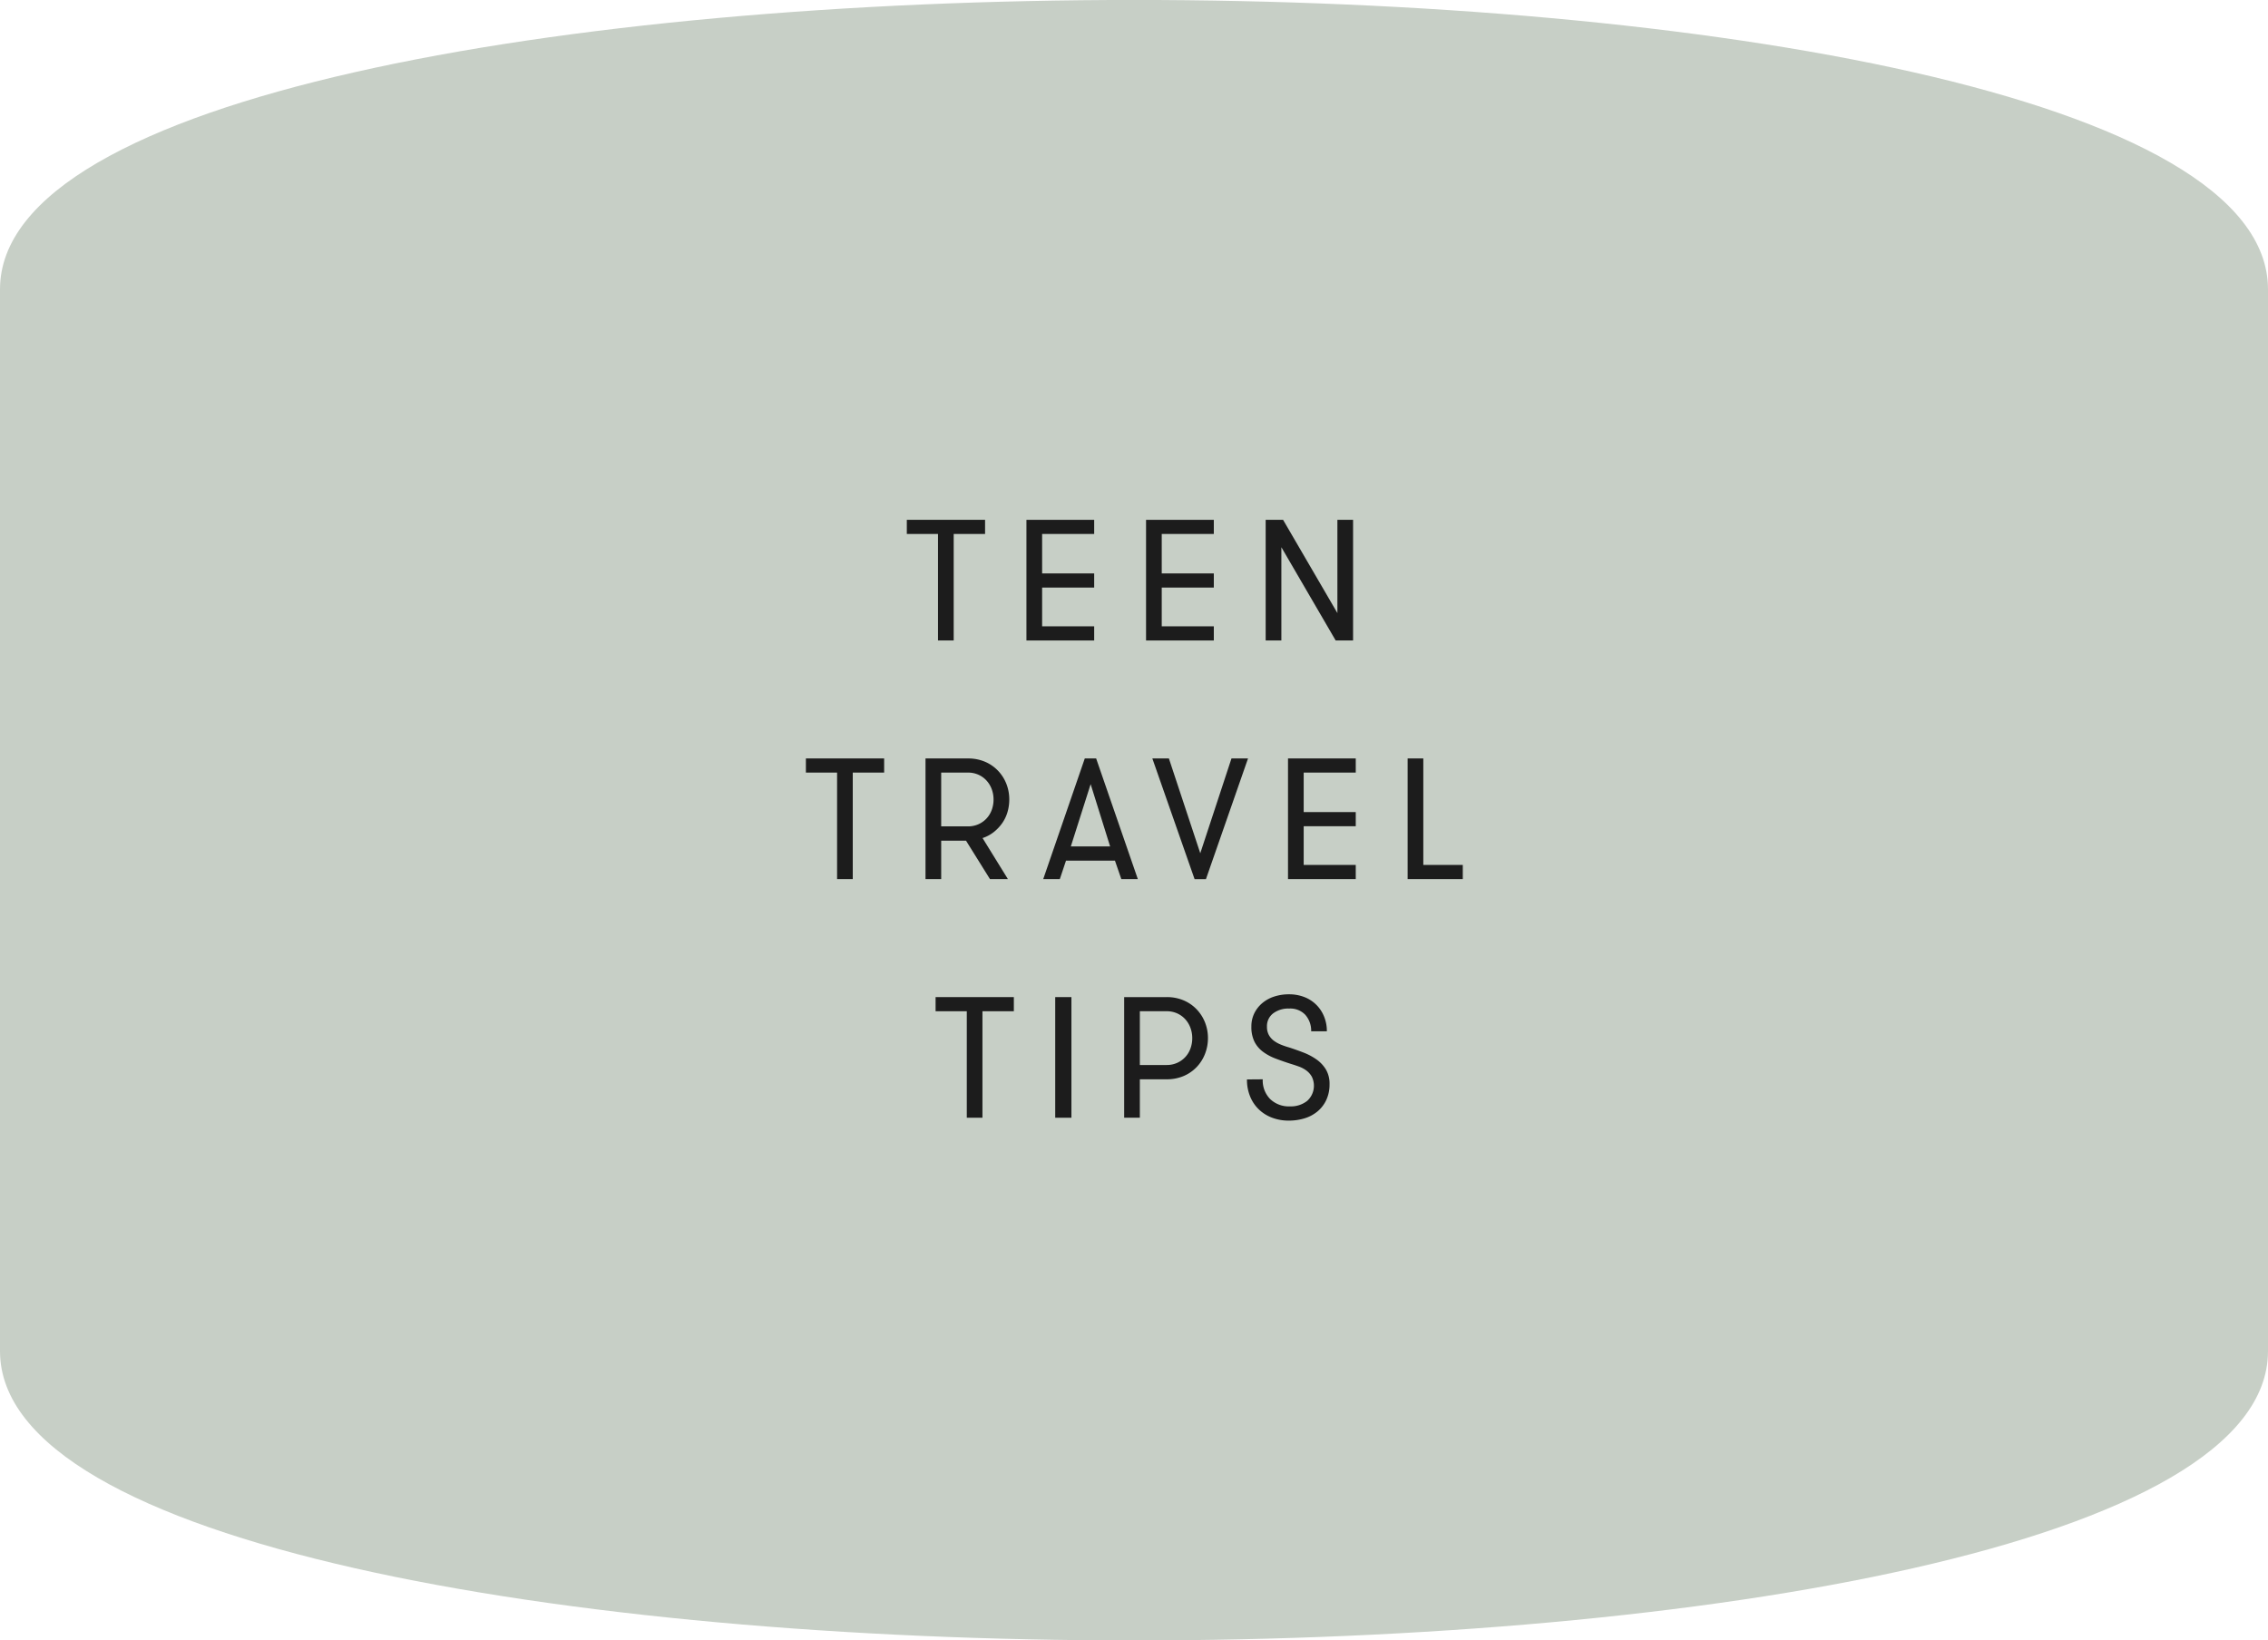 <?xml version="1.0" encoding="UTF-8"?>
<svg xmlns="http://www.w3.org/2000/svg" xmlns:xlink="http://www.w3.org/1999/xlink" width="146.942" height="106.291" viewBox="0 0 146.942 106.291">
  <defs>
    <clipPath id="clip-path">
      <rect id="Rectangle_27" data-name="Rectangle 27" width="146.942" height="106.291" fill="#c7cfc6"></rect>
    </clipPath>
    <clipPath id="clip-path-2">
      <rect id="Rectangle_36" data-name="Rectangle 36" width="42.56" height="38.922" fill="#1c1c1c"></rect>
    </clipPath>
  </defs>
  <g id="Group_1140" data-name="Group 1140" transform="translate(-115.9 -3465.854)">
    <g id="Group_34" data-name="Group 34" transform="translate(115.9 3465.854)">
      <g id="Group_33" data-name="Group 33" clip-path="url(#clip-path)">
        <path id="Path_36" data-name="Path 36" d="M0,18.747v68.8c0,25,146.942,25,146.942,0v-68.8c0-25-146.942-25-146.942,0" transform="translate(0 0)" fill="#c7cfc6"></path>
      </g>
    </g>
    <g id="Group_50" data-name="Group 50" transform="translate(168.113 3499.538)">
      <path id="Path_86" data-name="Path 86" d="M15.223,0V.915h2.021v6.9H18.26V.915h2.033V0Z" transform="translate(-8.684 0)" fill="#1c1c1c"></path>
      <path id="Path_87" data-name="Path 87" d="M33.267,0V7.818h4.389V6.9H34.283V4.389h3.373V3.473H34.283V.915h3.373V0Z" transform="translate(-18.978 0)" fill="#1c1c1c"></path>
      <path id="Path_88" data-name="Path 88" d="M51.31,0V7.818H55.7V6.9H52.326V4.389H55.7V3.473H52.326V.915H55.7V0Z" transform="translate(-29.271 0)" fill="#1c1c1c"></path>
      <path id="Path_89" data-name="Path 89" d="M74,0V6.042L70.481,0H69.353V7.818H70.37V1.775l3.518,6.042h1.128V0Z" transform="translate(-39.564 0)" fill="#1c1c1c"></path>
      <path id="Path_90" data-name="Path 90" d="M0,36v.916H2.021v6.9H3.037v-6.9H5.07V36Z" transform="translate(0 -20.537)" fill="#1c1c1c"></path>
      <g id="Group_49" data-name="Group 49" transform="translate(0 0)">
        <g id="Group_48" data-name="Group 48" transform="translate(0 0)" clip-path="url(#clip-path-2)">
          <path id="Path_91" data-name="Path 91" d="M18.044,36h2.747a2.767,2.767,0,0,1,1.106.212,2.531,2.531,0,0,1,.843.581,2.6,2.6,0,0,1,.542.848,2.753,2.753,0,0,1,.189,1.016,2.877,2.877,0,0,1-.117.821,2.425,2.425,0,0,1-.346.72,2.742,2.742,0,0,1-.547.575,2.35,2.35,0,0,1-.721.385l1.642,2.658H22.22l-1.552-2.49H19.06v2.49H18.044Zm2.747,4.4a1.64,1.64,0,0,0,.687-.14A1.617,1.617,0,0,0,22,39.886a1.646,1.646,0,0,0,.336-.553,1.958,1.958,0,0,0,.116-.676,1.927,1.927,0,0,0-.116-.664A1.711,1.711,0,0,0,22,37.435a1.588,1.588,0,0,0-.524-.38,1.64,1.64,0,0,0-.687-.14H19.06V40.4Z" transform="translate(-10.294 -20.537)" fill="#1c1c1c"></path>
          <path id="Path_92" data-name="Path 92" d="M40.86,43.817l-.413-1.195H37.275l-.4,1.195H35.8L38.492,36h.737l2.7,7.817Zm-1.988-6.153L37.588,41.7h2.546Z" transform="translate(-20.423 -20.537)" fill="#1c1c1c"></path>
          <path id="Path_93" data-name="Path 93" d="M55.732,43.818h-.737L52.259,36h1.072l2.033,6.142L57.385,36h1.072Z" transform="translate(-29.812 -20.537)" fill="#1c1c1c"></path>
          <path id="Path_94" data-name="Path 94" d="M73.737,36.916v2.557H77.11v.916H73.737V42.9H77.11v.915H72.721V36H77.11v.916Z" transform="translate(-41.485 -20.537)" fill="#1c1c1c"></path>
          <path id="Path_95" data-name="Path 95" d="M94.339,42.9v.916H90.765V36h1.016v6.9Z" transform="translate(-51.779 -20.537)" fill="#1c1c1c"></path>
          <path id="Path_96" data-name="Path 96" d="M21.586,72.916H19.564V72h5.07v.916H22.6v6.9H21.586Z" transform="translate(-11.161 -41.074)" fill="#1c1c1c"></path>
          <rect id="Rectangle_35" data-name="Rectangle 35" width="1.05" height="7.817" transform="translate(16.154 30.926)" fill="#1c1c1c"></rect>
          <path id="Path_97" data-name="Path 97" d="M48.008,72h2.747a2.766,2.766,0,0,1,1.106.212,2.537,2.537,0,0,1,.843.581,2.6,2.6,0,0,1,.542.848,2.735,2.735,0,0,1,.19,1.016,2.779,2.779,0,0,1-.19,1.022,2.591,2.591,0,0,1-.542.854,2.542,2.542,0,0,1-.843.581,2.766,2.766,0,0,1-1.106.212H49.024v2.49H48.008Zm2.747,4.4a1.64,1.64,0,0,0,.687-.14,1.6,1.6,0,0,0,.86-.927,1.938,1.938,0,0,0,.117-.676,1.907,1.907,0,0,0-.117-.664,1.694,1.694,0,0,0-.335-.558,1.594,1.594,0,0,0-.525-.38,1.64,1.64,0,0,0-.687-.14H49.024V76.4Z" transform="translate(-27.387 -41.074)" fill="#1c1c1c"></path>
          <path id="Path_98" data-name="Path 98" d="M67.562,77.09a1.717,1.717,0,0,0,.48,1.279,1.746,1.746,0,0,0,1.284.475,1.7,1.7,0,0,0,1.117-.357,1.325,1.325,0,0,0,.3-1.564,1.282,1.282,0,0,0-.351-.4,1.862,1.862,0,0,0-.48-.257c-.175-.064-.348-.121-.519-.173q-.526-.168-.994-.346a3.361,3.361,0,0,1-.82-.441,1.87,1.87,0,0,1-.553-.653,2.131,2.131,0,0,1-.2-.983,1.92,1.92,0,0,1,.185-.849,2.041,2.041,0,0,1,.508-.658,2.283,2.283,0,0,1,.77-.43,3.023,3.023,0,0,1,.972-.151,2.7,2.7,0,0,1,.983.173A2.238,2.238,0,0,1,71.526,73a2.445,2.445,0,0,1,.19.977H70.7a1.552,1.552,0,0,0-.386-1.072,1.341,1.341,0,0,0-1.033-.4,1.64,1.64,0,0,0-1.045.313,1.035,1.035,0,0,0-.4.86,1.088,1.088,0,0,0,.123.542,1.182,1.182,0,0,0,.323.369,2.058,2.058,0,0,0,.464.257,5.072,5.072,0,0,0,.541.184q.447.146.91.324a3.869,3.869,0,0,1,.843.446,2.183,2.183,0,0,1,.615.654,1.81,1.81,0,0,1,.235.955,2.355,2.355,0,0,1-.207,1.011,2.144,2.144,0,0,1-.564.743,2.4,2.4,0,0,1-.838.452,3.451,3.451,0,0,1-1.039.151,3,3,0,0,1-1.061-.184,2.513,2.513,0,0,1-.854-.525,2.438,2.438,0,0,1-.575-.837,2.826,2.826,0,0,1-.212-1.122Z" transform="translate(-37.963 -40.837)" fill="#1c1c1c"></path>
        </g>
      </g>
    </g>
  </g>
</svg>

